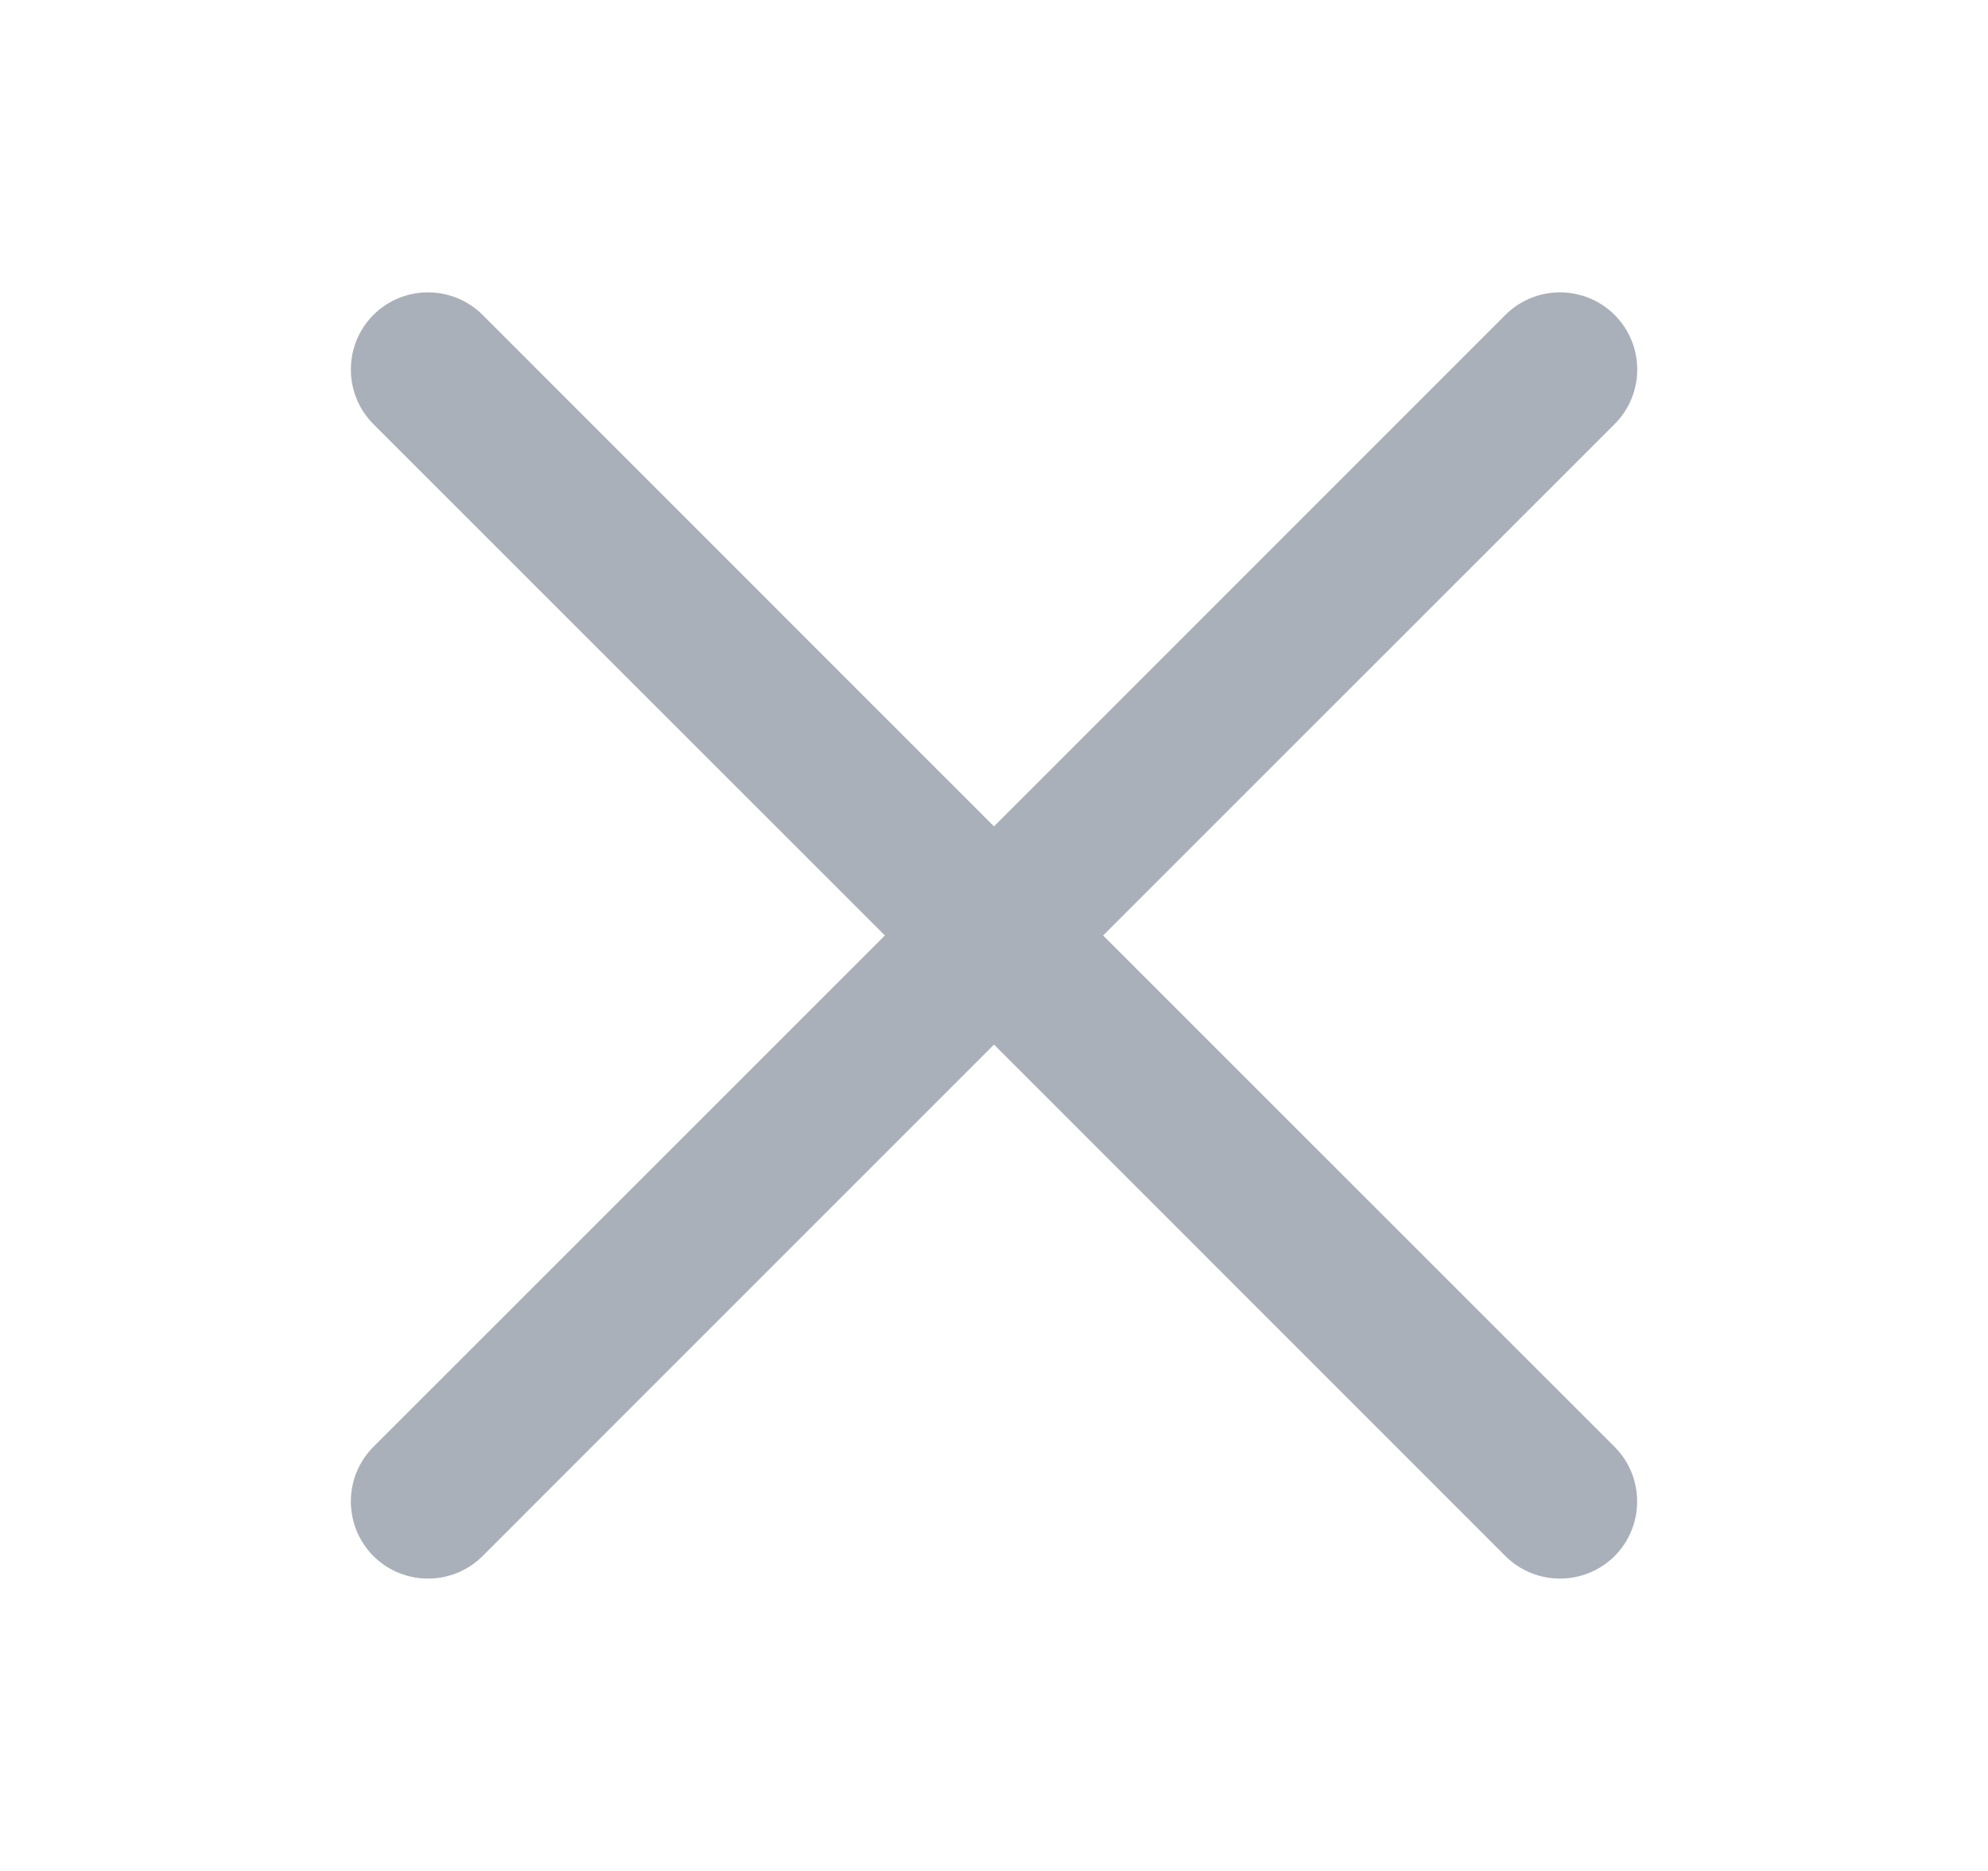 <svg width="17" height="16" viewBox="0 0 17 16" fill="none" xmlns="http://www.w3.org/2000/svg">
<path fill-rule="evenodd" clip-rule="evenodd" d="M13.807 2.693C14.065 2.951 14.065 3.369 13.807 3.627L9.433 8L13.807 12.373C14.064 12.631 14.064 13.049 13.807 13.307C13.549 13.564 13.131 13.564 12.873 13.307L8.5 8.933L4.127 13.307C3.869 13.564 3.451 13.564 3.193 13.307C2.936 13.049 2.936 12.631 3.193 12.373L7.567 8L3.193 3.627C2.936 3.369 2.936 2.951 3.193 2.693C3.451 2.436 3.869 2.436 4.127 2.693L8.5 7.067L12.873 2.693C13.131 2.436 13.549 2.436 13.807 2.693Z" fill="#AAB0B9"/>
</svg>
